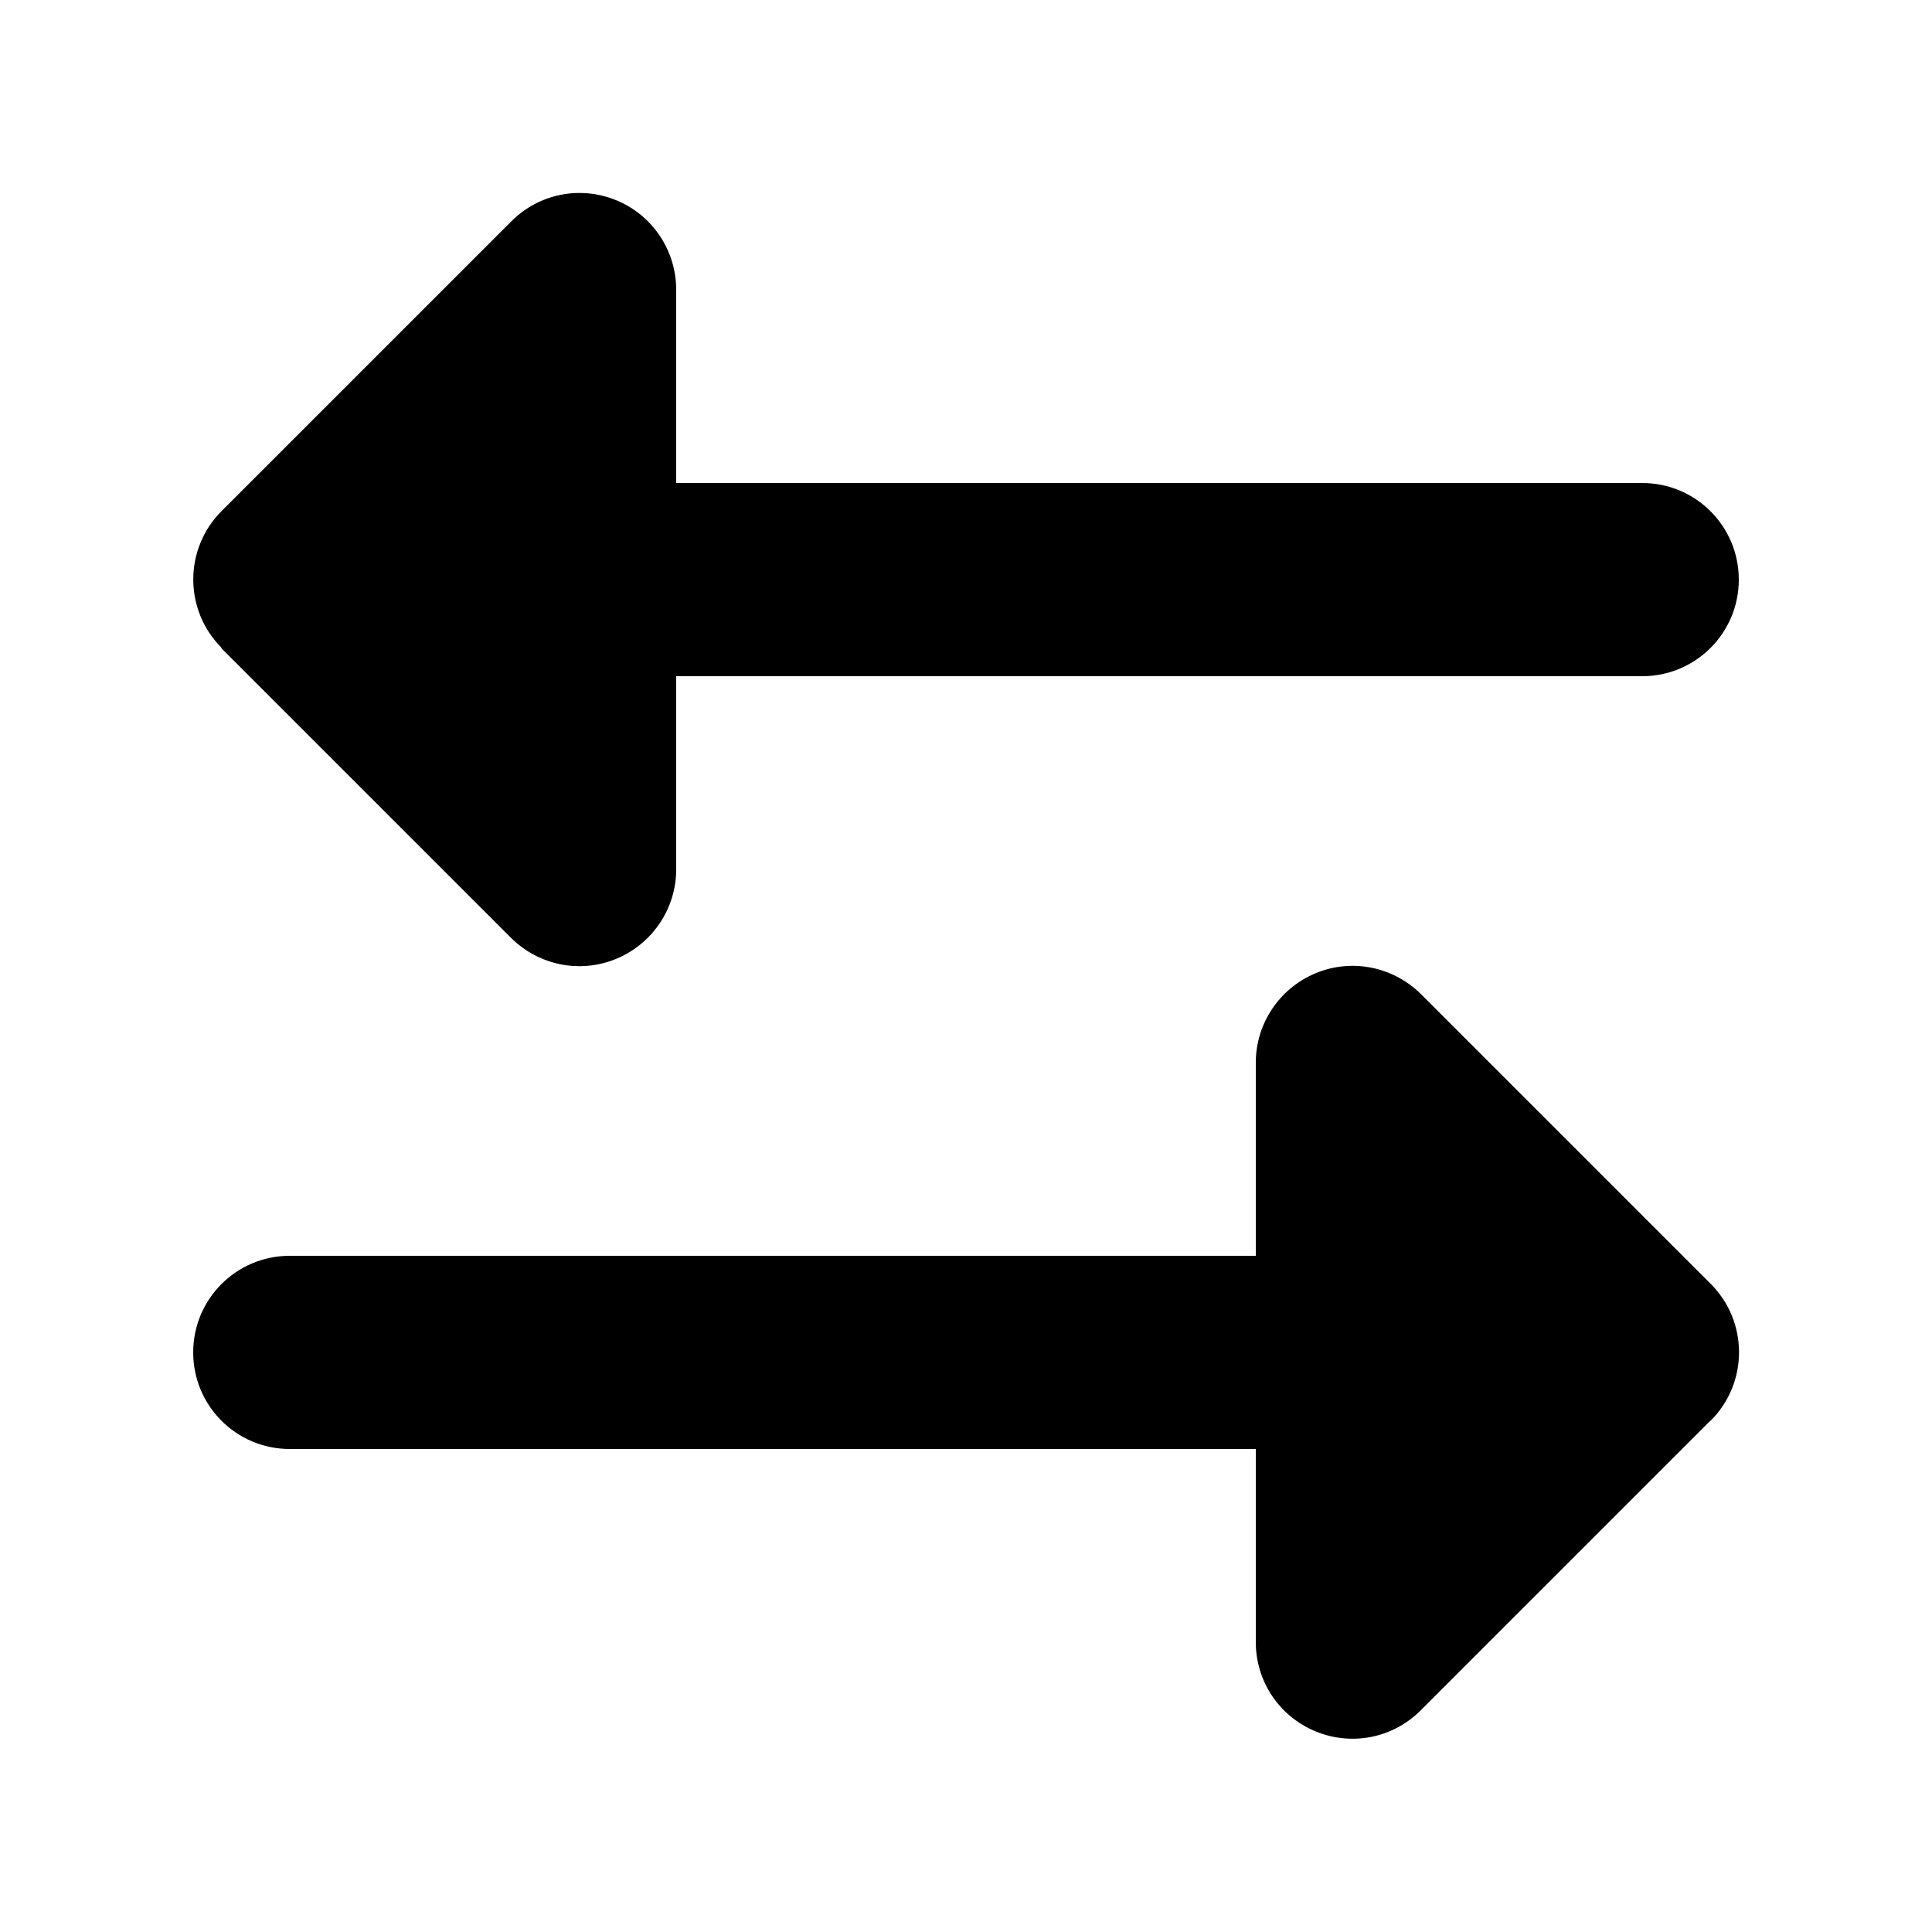 <svg xmlns="http://www.w3.org/2000/svg" viewBox="0 0 640 640"><!--! Font Awesome Free 7.0.1 by @fontawesome - https://fontawesome.com License - https://fontawesome.com/license/free (Icons: CC BY 4.0, Fonts: SIL OFL 1.1, Code: MIT License) Copyright 2025 Fonticons, Inc. --><path fill="currentColor" d="M566.6 470.6L470.6 566.6C461.4 575.8 447.7 578.5 435.7 573.5C423.7 568.5 416 556.9 416 544L416 480L96 480C78.3 480 64 465.7 64 448C64 430.3 78.3 416 96 416L416 416L416 352C416 339.1 423.8 327.4 435.8 322.4C447.8 317.4 461.5 320.2 470.7 329.3L566.7 425.3C579.2 437.8 579.2 458.1 566.7 470.6zM73.4 214.6C60.9 202.1 60.9 181.8 73.4 169.3L169.4 73.3C178.6 64.1 192.3 61.4 204.3 66.4C216.3 71.4 224 83.1 224 96L224 160L544 160C561.7 160 576 174.3 576 192C576 209.7 561.7 224 544 224L224 224L224 288C224 300.9 216.2 312.6 204.2 317.6C192.2 322.6 178.5 319.8 169.3 310.7L73.3 214.7z"/></svg>